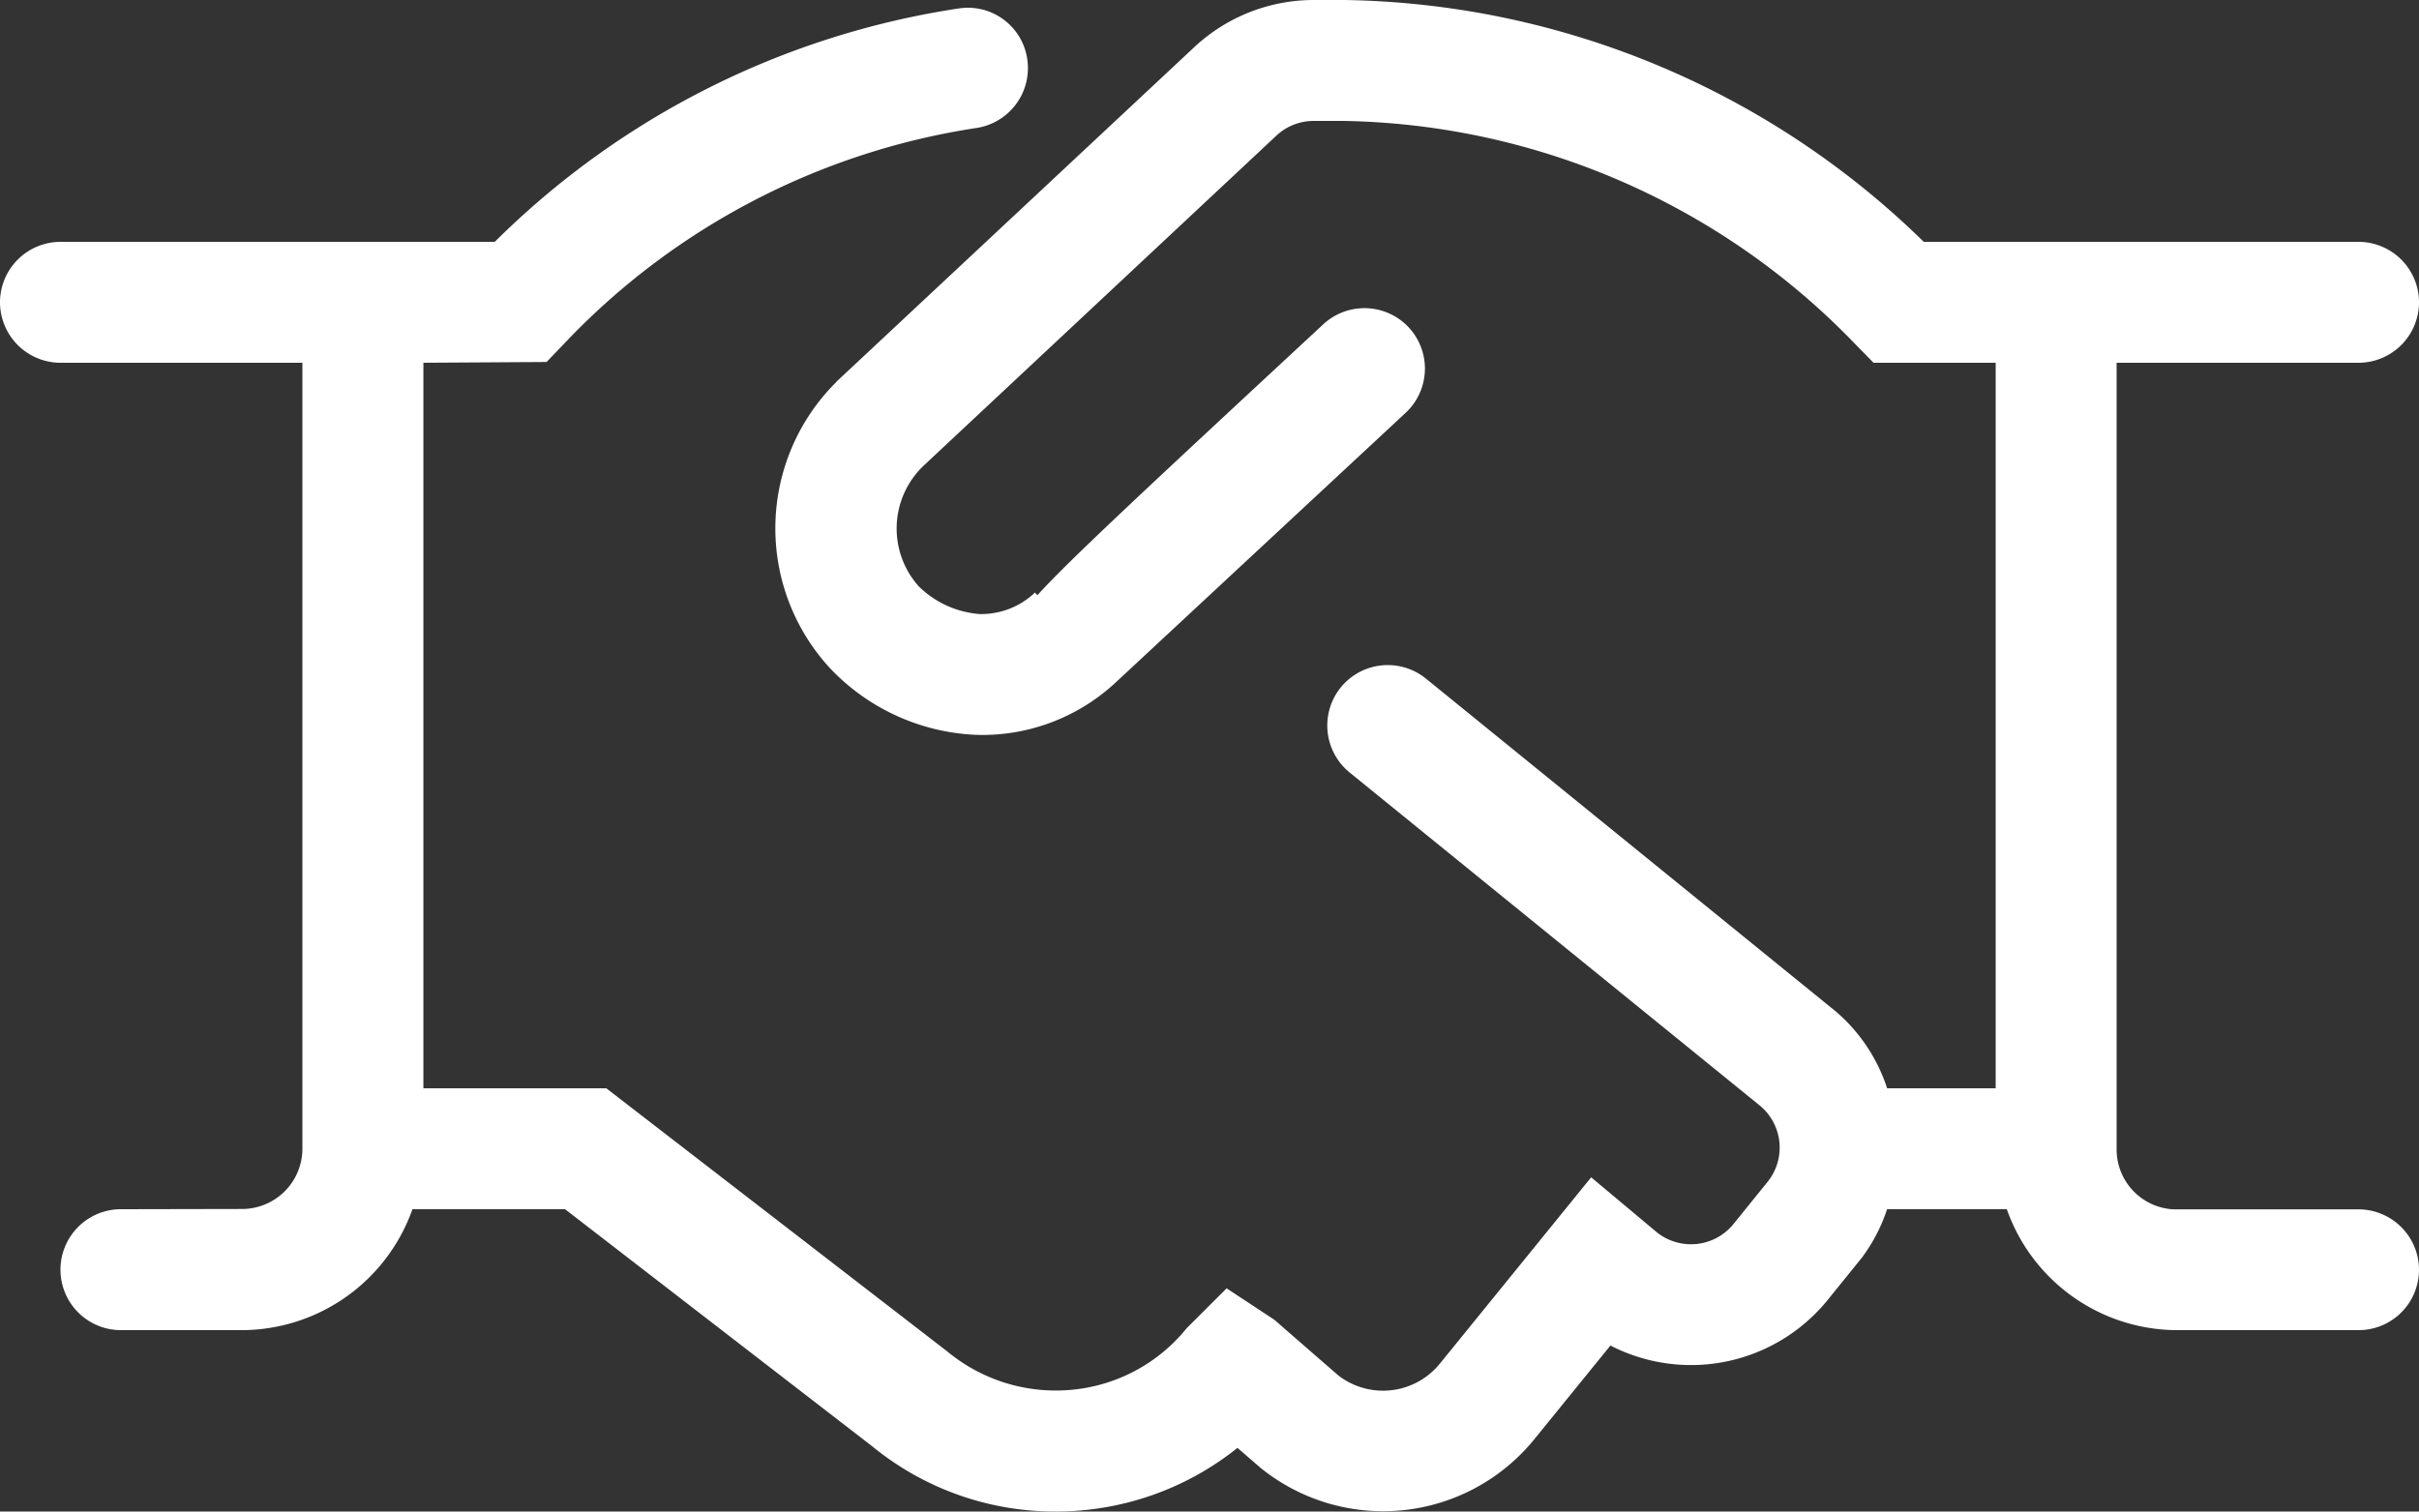 <svg xmlns="http://www.w3.org/2000/svg" width="123.75" height="77.344" viewBox="0 0 123.75 77.344">
  <rect x="0" y="0" width="123.75" height="77.344" fill="#333333" stroke="none"/>
  <path id="Pfad_3287" data-name="Pfad 3287" d="M123.75-9.281a3.092,3.092,0,0,1-3.094,3.094h-9.281a9.266,9.266,0,0,1-8.711-6.187H96.539a8.729,8.729,0,0,1-1.293,2.483L93.487-7.717A9,9,0,0,1,82.386-5.4L78.467-.574A9.965,9.965,0,0,1,64.485.858L63.306-.163a14.812,14.812,0,0,1-7.779,3.179,13.775,13.775,0,0,1-1.561.078A14.753,14.753,0,0,1,44.622-.242L28.907-12.375H21.1a9.288,9.288,0,0,1-8.721,6.188H6.187A3.092,3.092,0,0,1,3.094-9.281a3.092,3.092,0,0,1,3.094-3.094l6.188-.012a3.088,3.088,0,0,0,3.094-3.082V-55.687H3.094A3.1,3.1,0,0,1,0-58.781a3.1,3.1,0,0,1,3.094-3.094H25.311A42.714,42.714,0,0,1,49.055-73.819a3.069,3.069,0,0,1,3.5,2.616A3.1,3.1,0,0,1,49.945-67.7,36.6,36.6,0,0,0,28.869-56.674l-.909.947-6.3.039v37.125h9.357L48.473-5.087a8.7,8.7,0,0,0,6.42,1.945A8.568,8.568,0,0,0,60.711-6.29l2.04-2.036,2.44,1.607,3.277,2.852a3.745,3.745,0,0,0,5.2-.616L81.4-14.007l3.4,2.846a2.8,2.8,0,0,0,3.873-.447l1.758-2.175a2.789,2.789,0,0,0-.408-3.9L69.042-34.723a3.1,3.1,0,0,1-.45-4.354,3.1,3.1,0,0,1,4.354-.45L93.926-22.485a8.713,8.713,0,0,1,2.614,3.921h5.554V-55.687H95.846l-.909-.928A37.181,37.181,0,0,0,68.759-68.062h-1.58a2.782,2.782,0,0,0-1.888.758L47.257-50.428a4.437,4.437,0,0,0-.251,6.187,4.99,4.99,0,0,0,3.113,1.412,3.99,3.99,0,0,0,2.827-1.1l.124.136c1.593-1.76,5.422-5.317,14.626-13.864a3.1,3.1,0,0,1,4.372.16,3.094,3.094,0,0,1-.16,4.372L57.118-39.368a10.017,10.017,0,0,1-6.806,2.726c-.166,0-.332-.006-.5-.012A10.92,10.92,0,0,1,42.423-40.1a10.552,10.552,0,0,1,.335-14.577l.071-.079L61.1-71.841a8.961,8.961,0,0,1,6.077-2.409h1.58A43.278,43.278,0,0,1,98.415-61.875h22.242a3.1,3.1,0,0,1,3.094,3.094,3.1,3.1,0,0,1-3.094,3.094H108.281v40.219a3.068,3.068,0,0,0,2.92,3.1l9.455,0A3.1,3.1,0,0,1,123.75-9.281Z" transform="translate(0 74.25)" fill="#fff"/>
</svg>
